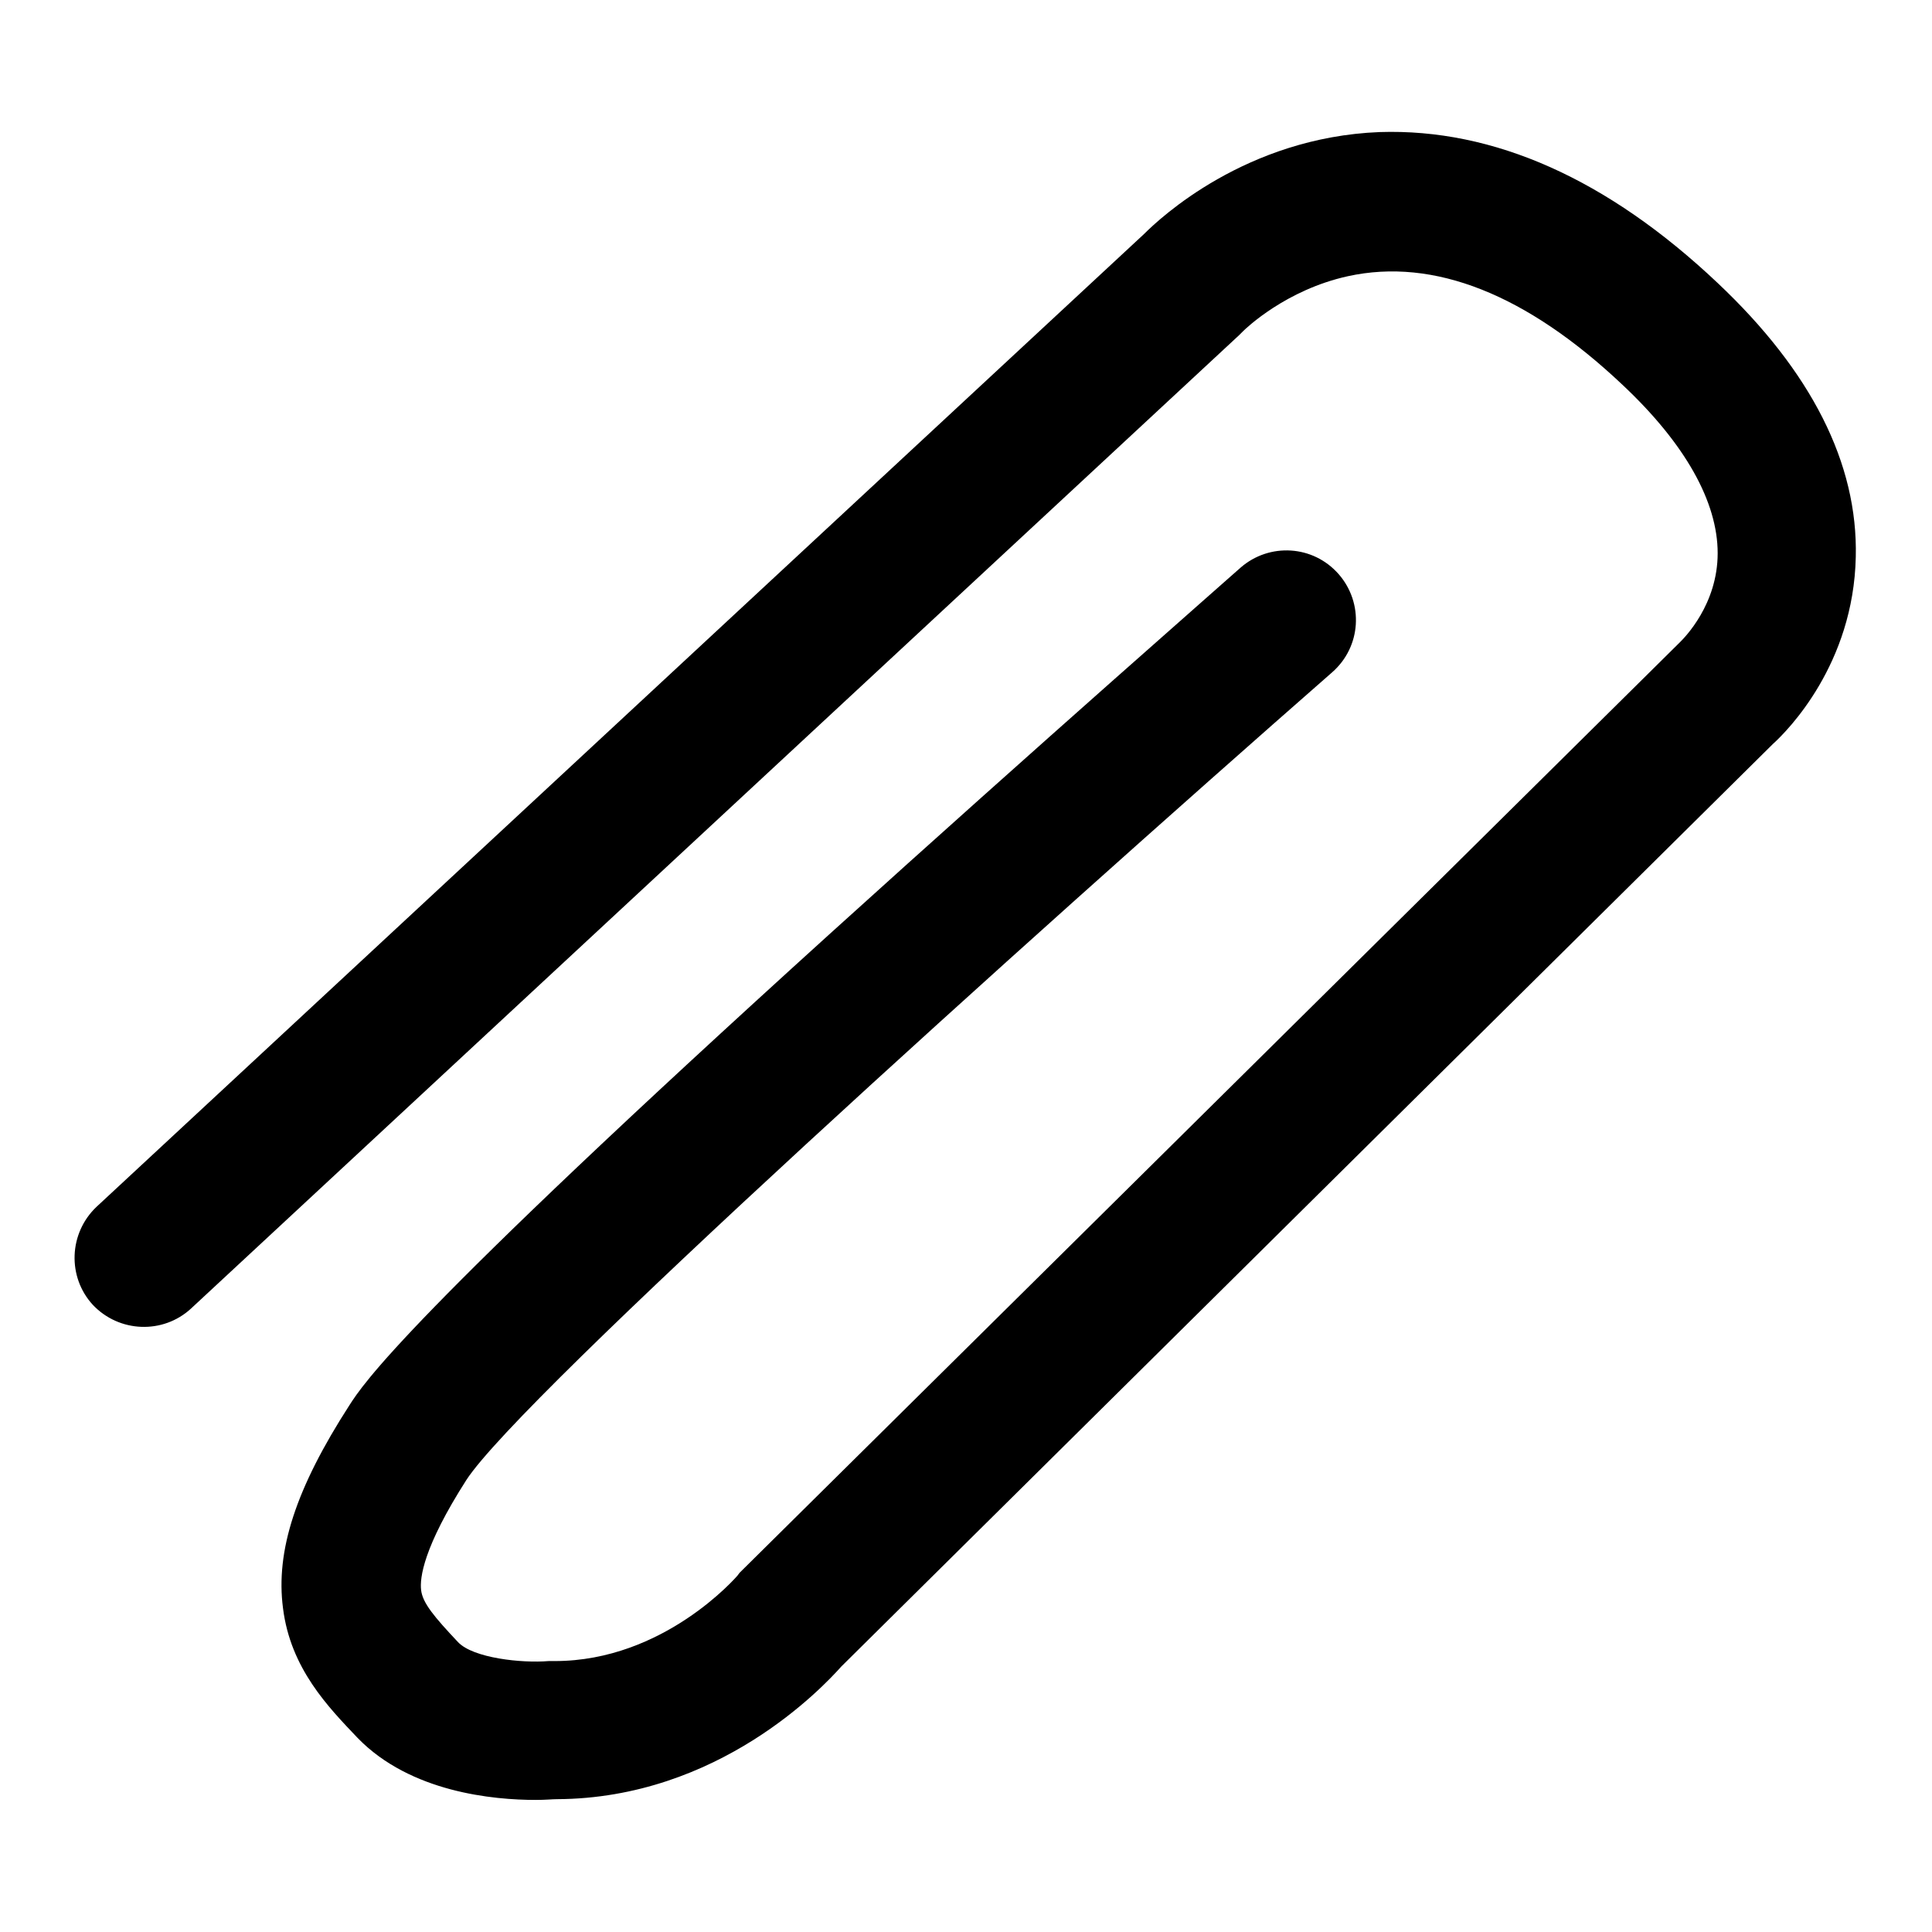 <?xml version="1.0" encoding="utf-8"?>
<!-- Svg Vector Icons : http://www.onlinewebfonts.com/icon -->
<!DOCTYPE svg PUBLIC "-//W3C//DTD SVG 1.1//EN" "http://www.w3.org/Graphics/SVG/1.1/DTD/svg11.dtd">
<svg version="1.1" xmlns="http://www.w3.org/2000/svg" xmlns:xlink="http://www.w3.org/1999/xlink" x="0px" y="0px" viewBox="0 0 256 256" enable-background="new 0 0 256 256" xml:space="preserve">
<g><g><path fill="#000000" d="M71,238.5c-5.6,0-16.6-1-23.6-8.2c-3.9-4.1-8.9-9.2-9.9-17.2c-1-7.6,1.7-15.9,8.8-26.9c1.8-2.8,7.2-11.3,63.7-62.5c27.5-24.9,54.1-48.2,54.4-48.5c3.8-3.3,9.6-3,13,0.9c3.3,3.8,3,9.6-0.9,13c-40.5,35.5-107.5,95.9-114.7,107c-5.7,8.9-6.2,13-6,14.6c0.2,1.7,1.7,3.5,4.9,6.9c2,2.1,8.4,2.8,12,2.5l0.4,0h0.4c14.5,0,24.1-11.2,24.2-11.3l0.3-0.4L222.6,85.1c0.6-0.6,5-5,5-11.8c0-6.8-4.3-14.5-12.6-22.3c-12.7-12-25-16.9-36.4-14.4c-8.2,1.8-13.5,6.9-13.9,7.3l-0.3,0.3l-0.2,0.2l-138.9,129c-3.7,3.4-9.5,3.2-13-0.5c-3.4-3.7-3.2-9.5,0.5-13L151.6,31c2.1-2.1,13.5-12.8,31.2-13.5c15.1-0.5,30.2,6.2,44.8,20c12.4,11.7,18.6,23.9,18.3,36.3c-0.3,14.2-9,23-11,24.8L111.5,220.8c-2.5,2.8-16.3,17.5-37.7,17.6C73.2,238.4,72.3,238.5,71,238.5z"/></g></g>
</svg>